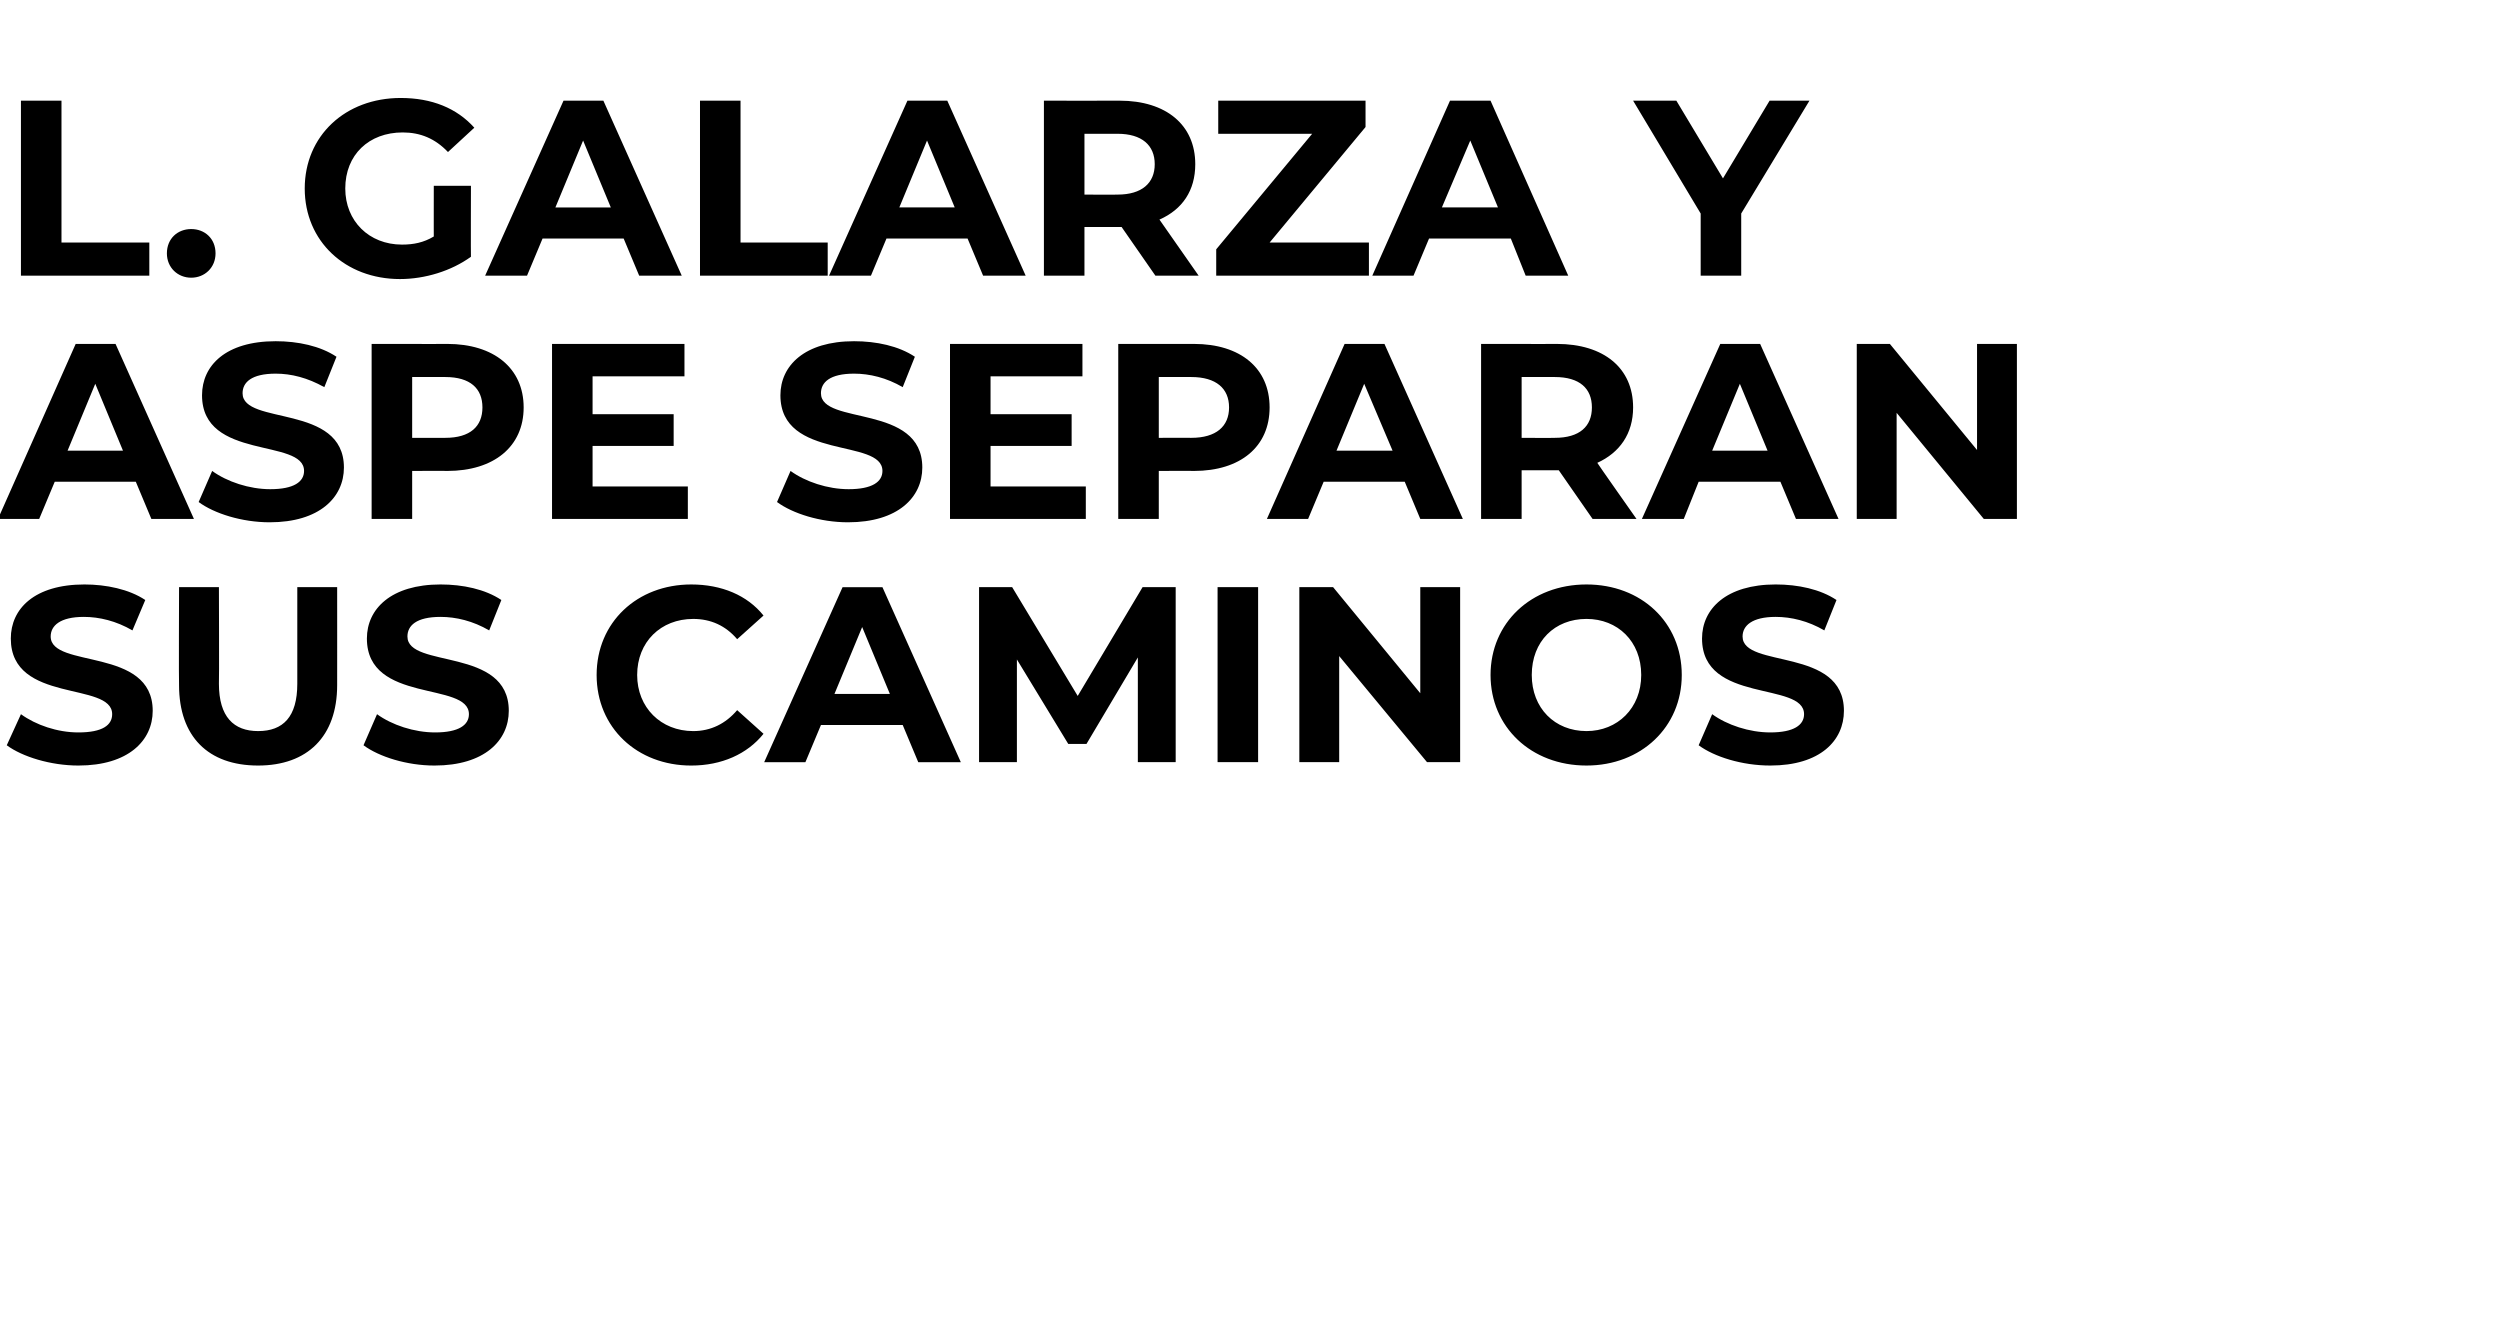 <?xml version="1.0" standalone="no"?><!DOCTYPE svg PUBLIC "-//W3C//DTD SVG 1.1//EN" "http://www.w3.org/Graphics/SVG/1.1/DTD/svg11.dtd"><svg xmlns="http://www.w3.org/2000/svg" version="1.1" width="370px" height="195.3px" viewBox="0 -5 370 195.3" style="top:-5px"><desc>L Galarza y Aspe separan sus caminos</desc><defs/><g id="Polygon36819"><path d="m1 105.3c0 0 2.1-4.6 2.1-4.6c2.2 1.6 5.4 2.7 8.5 2.7c3.6 0 5-1.1 5-2.7c0-4.9-15-1.5-15-11.2c0-4.4 3.5-8 10.9-8c3.2 0 6.6.7 9 2.3c0 0-1.9 4.5-1.9 4.5c-2.4-1.4-4.9-2-7.2-2c-3.5 0-4.9 1.3-4.9 2.9c0 4.8 15.1 1.5 15.1 11c0 4.4-3.6 8.1-11 8.1c-4.1 0-8.3-1.3-10.6-3zm25.5-8.9c-.05.02 0-14.5 0-14.5l5.9 0c0 0 .05 14.3 0 14.3c0 4.9 2.2 7 5.8 7c3.7 0 5.8-2.1 5.8-7c-.01 0 0-14.3 0-14.3l5.9 0c0 0 .01 14.52 0 14.5c0 7.6-4.4 11.9-11.7 11.9c-7.4 0-11.7-4.3-11.7-11.9zm27.3 8.9c0 0 2-4.6 2-4.6c2.2 1.6 5.5 2.7 8.6 2.7c3.5 0 5-1.1 5-2.7c0-4.9-15.1-1.5-15.1-11.2c0-4.4 3.6-8 10.9-8c3.3 0 6.6.7 9 2.3c0 0-1.8 4.5-1.8 4.5c-2.4-1.4-4.9-2-7.2-2c-3.6 0-4.9 1.3-4.9 2.9c0 4.8 15 1.5 15 11c0 4.4-3.6 8.1-11 8.1c-4.1 0-8.2-1.3-10.5-3zm34.5-10.4c0-7.8 6-13.4 14-13.4c4.5 0 8.3 1.6 10.7 4.6c0 0-3.9 3.5-3.9 3.5c-1.7-2-3.9-3-6.5-3c-4.8 0-8.3 3.4-8.3 8.3c0 4.8 3.5 8.3 8.3 8.3c2.6 0 4.8-1.1 6.5-3.1c0 0 3.9 3.5 3.9 3.5c-2.4 3-6.2 4.7-10.7 4.7c-8 0-14-5.6-14-13.4zm45.3 7.4l-12.1 0l-2.3 5.5l-6.1 0l11.6-25.9l5.9 0l11.6 25.9l-6.3 0l-2.3-5.5zm-1.9-4.6l-4.1-9.9l-4.1 9.9l8.2 0zm36.7 10.1l0-15.5l-7.6 12.8l-2.7 0l-7.6-12.5l0 15.2l-5.6 0l0-25.9l4.9 0l9.7 16.1l9.6-16.1l4.9 0l0 25.9l-5.6 0zm11.8-25.9l6 0l0 25.9l-6 0l0-25.9zm35.9 0l0 25.9l-4.9 0l-13-15.7l0 15.7l-5.9 0l0-25.9l5 0l12.9 15.7l0-15.7l5.9 0zm4.5 13c0-7.7 6-13.4 14.2-13.4c8.1 0 14.1 5.6 14.1 13.4c0 7.7-6 13.4-14.1 13.4c-8.2 0-14.2-5.7-14.2-13.4zm22.3 0c0-5-3.5-8.3-8.1-8.3c-4.7 0-8.1 3.3-8.1 8.3c0 4.9 3.4 8.3 8.1 8.3c4.6 0 8.1-3.4 8.1-8.3zm8.5 10.4c0 0 2-4.6 2-4.6c2.2 1.6 5.5 2.7 8.6 2.7c3.5 0 5-1.1 5-2.7c0-4.9-15.1-1.5-15.1-11.2c0-4.4 3.6-8 10.9-8c3.3 0 6.6.7 9 2.3c0 0-1.8 4.5-1.8 4.5c-2.4-1.4-4.9-2-7.2-2c-3.5 0-4.9 1.3-4.9 2.9c0 4.8 15 1.5 15 11c0 4.4-3.5 8.1-10.9 8.1c-4.2 0-8.3-1.3-10.6-3z" stroke="none" fill="#000"/></g><g id="Polygon36818"><path d="m20.1 66.3l-12 0l-2.3 5.5l-6.1 0l11.5-25.9l5.9 0l11.6 25.9l-6.3 0l-2.3-5.5zm-1.9-4.6l-4.1-9.9l-4.1 9.9l8.2 0zm11.2 7.6c0 0 2-4.6 2-4.6c2.2 1.6 5.5 2.7 8.6 2.7c3.5 0 5-1.1 5-2.7c0-4.9-15.1-1.5-15.1-11.2c0-4.4 3.5-8 10.9-8c3.3 0 6.6.7 9 2.3c0 0-1.8 4.5-1.8 4.5c-2.5-1.4-4.9-2-7.2-2c-3.6 0-4.9 1.3-4.9 2.9c0 4.8 15 1.5 15 11c0 4.4-3.6 8.1-11 8.1c-4.1 0-8.2-1.3-10.5-3zm48.1-14c0 5.8-4.4 9.4-11.3 9.4c.03-.03-5.2 0-5.2 0l0 7.1l-6 0l0-25.9c0 0 11.23.02 11.2 0c6.9 0 11.3 3.6 11.3 9.4zm-6.1 0c0-2.8-1.8-4.5-5.5-4.5c0 0-4.9 0-4.9 0l0 9c0 0 4.9-.01 4.9 0c3.7 0 5.5-1.7 5.5-4.5zm30.4 11.7l0 4.8l-20.1 0l0-25.9l19.6 0l0 4.8l-13.6 0l0 5.6l12 0l0 4.7l-12 0l0 6l14.1 0zm13.2 2.3c0 0 2-4.6 2-4.6c2.2 1.6 5.5 2.7 8.6 2.7c3.5 0 5-1.1 5-2.7c0-4.9-15.1-1.5-15.1-11.2c0-4.4 3.6-8 10.9-8c3.3 0 6.6.7 9 2.3c0 0-1.8 4.5-1.8 4.5c-2.4-1.4-4.9-2-7.2-2c-3.6 0-4.9 1.3-4.9 2.9c0 4.8 15 1.5 15 11c0 4.4-3.6 8.1-11 8.1c-4.1 0-8.2-1.3-10.5-3zm45.7-2.3l0 4.8l-20.1 0l0-25.9l19.6 0l0 4.8l-13.6 0l0 5.6l12 0l0 4.7l-12 0l0 6l14.1 0zm27.2-11.7c0 5.8-4.3 9.4-11.2 9.4c-.03-.03-5.2 0-5.2 0l0 7.1l-6 0l0-25.9c0 0 11.17.02 11.2 0c6.9 0 11.2 3.6 11.2 9.4zm-6 0c0-2.8-1.9-4.5-5.6-4.5c.04 0-4.8 0-4.8 0l0 9c0 0 4.84-.01 4.8 0c3.7 0 5.6-1.7 5.6-4.5zm26 11l-12 0l-2.3 5.5l-6.1 0l11.5-25.9l5.9 0l11.6 25.9l-6.3 0l-2.3-5.5zm-1.8-4.6l-4.2-9.9l-4.1 9.9l8.3 0zm29.6 10.1l-5-7.2l-.3 0l-5.2 0l0 7.2l-6 0l0-25.9c0 0 11.23.02 11.2 0c7 0 11.3 3.6 11.3 9.4c0 3.9-2 6.7-5.3 8.2c-.05-.01 5.8 8.3 5.8 8.3l-6.5 0zm-5.6-21c0 0-4.9 0-4.9 0l0 9c0 0 4.9.03 4.9 0c3.7 0 5.5-1.7 5.5-4.5c0-2.8-1.8-4.5-5.5-4.5zm33.4 15.5l-12.1 0l-2.2 5.5l-6.2 0l11.6-25.9l5.9 0l11.6 25.9l-6.3 0l-2.3-5.5zm-1.9-4.6l-4.1-9.9l-4.1 9.9l8.2 0zm36.9-15.8l0 25.9l-4.9 0l-12.9-15.7l0 15.7l-5.9 0l0-25.9l4.9 0l12.9 15.7l0-15.7l5.9 0z" stroke="none" fill="#000"/></g><g id="Polygon36817"><path d="m3.1 9.9l6 0l0 21l13 0l0 4.9l-19 0l0-25.9zm21.6 22.6c0-2.2 1.6-3.6 3.6-3.6c2 0 3.6 1.4 3.6 3.6c0 2.1-1.6 3.6-3.6 3.6c-2 0-3.6-1.5-3.6-3.6zm39.5-10l5.5 0c0 0-.03 10.47 0 10.5c-2.9 2.1-6.8 3.3-10.5 3.3c-8.1 0-14.1-5.6-14.1-13.4c0-7.8 6-13.4 14.2-13.4c4.6 0 8.3 1.5 10.9 4.4c0 0-3.9 3.6-3.9 3.6c-1.9-2-4.1-2.9-6.7-2.9c-5 0-8.5 3.3-8.5 8.3c0 4.8 3.5 8.3 8.4 8.3c1.7 0 3.2-.3 4.7-1.2c-.01.04 0-7.5 0-7.5zm28.1 7.8l-12 0l-2.3 5.5l-6.2 0l11.6-25.9l5.9 0l11.6 25.9l-6.3 0l-2.3-5.5zm-1.9-4.6l-4.1-9.9l-4.1 9.9l8.2 0zm13.2-15.8l6 0l0 21l12.9 0l0 4.9l-18.9 0l0-25.9zm39.6 20.4l-12 0l-2.3 5.5l-6.2 0l11.6-25.9l5.9 0l11.6 25.9l-6.3 0l-2.3-5.5zm-1.9-4.6l-4.1-9.9l-4.1 9.9l8.2 0zm29.7 10.1l-5-7.2l-.3 0l-5.2 0l0 7.2l-6 0l0-25.9c0 0 11.18.02 11.2 0c6.9 0 11.2 3.6 11.2 9.4c0 3.9-1.9 6.7-5.3 8.2c0-.01 5.8 8.3 5.8 8.3l-6.4 0zm-5.6-21c-.05 0-4.9 0-4.9 0l0 9c0 0 4.85.03 4.9 0c3.6 0 5.5-1.7 5.5-4.5c0-2.8-1.9-4.5-5.5-4.5zm37.2 16.1l0 4.9l-22.6 0l0-3.9l14.2-17.1l-13.9 0l0-4.9l21.8 0l0 3.9l-14.2 17.1l14.7 0zm21-.6l-12.1 0l-2.3 5.5l-6.1 0l11.5-25.9l6 0l11.5 25.9l-6.3 0l-2.2-5.5zm-1.9-4.6l-4.1-9.9l-4.2 9.9l8.3 0zm36 .9l0 9.2l-6 0l0-9.2l-10-16.7l6.4 0l6.9 11.5l6.9-11.5l5.9 0l-10.1 16.7z" stroke="none" fill="#000"/></g></svg>